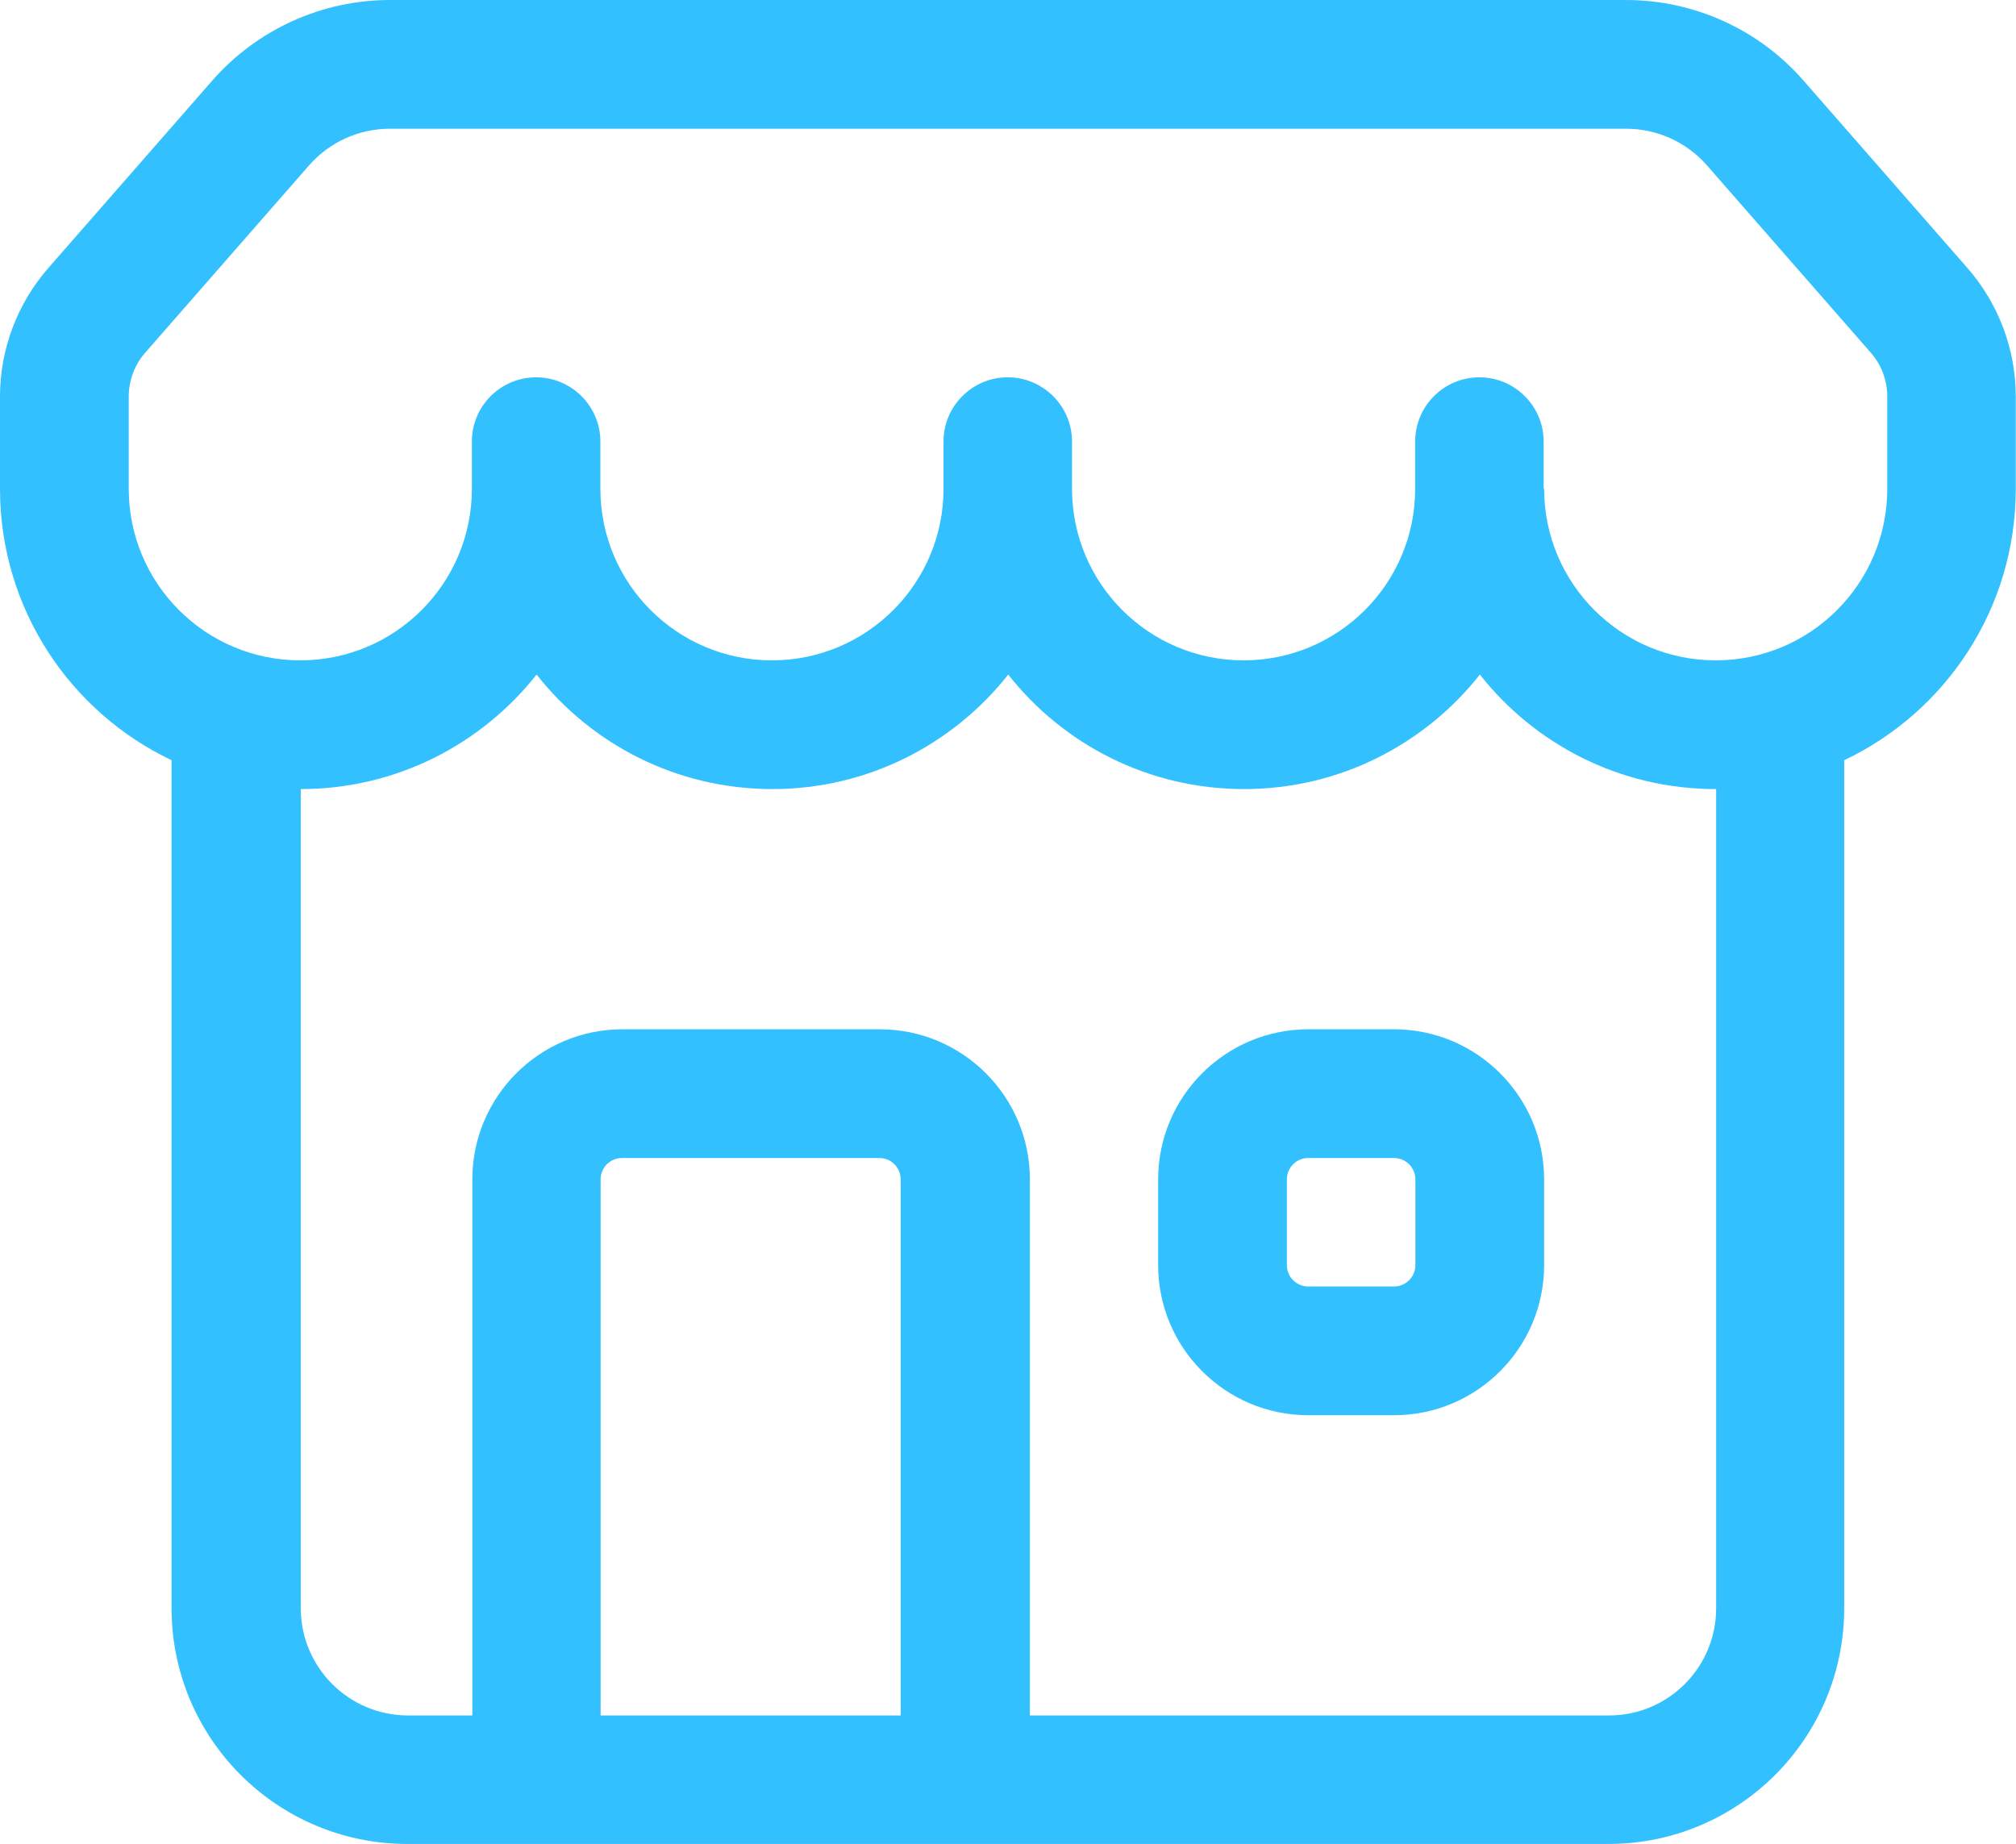 <?xml version="1.0" encoding="UTF-8"?><svg id="a" xmlns="http://www.w3.org/2000/svg" viewBox="0 0 86.6 79.23"><defs><style>.b{fill:#00b0ff;fill-rule:evenodd;}.c{opacity:.8;}</style></defs><g class="c"><path class="b" d="M49.75,50.67c0-3.56,2.89-6.45,6.45-6.45h3.68c3.56,0,6.45,2.89,6.45,6.45v3.68c0,3.56-2.89,6.45-6.45,6.45h-3.68c-3.56,0-6.45-2.89-6.45-6.45v-3.68Zm6.45-.92c-.51,0-.92,.41-.92,.92v3.68c0,.51,.41,.92,.92,.92h3.68c.51,0,.92-.41,.92-.92v-3.68c0-.51-.41-.92-.92-.92h-3.68Z"/><path class="b" d="M16.75,0c-2.92,0-5.7,1.26-7.63,3.46L2.08,11.51c-1.34,1.53-2.08,3.5-2.08,5.53v3.96c0,5.14,3.01,9.59,7.37,11.66v36.43c0,5.6,4.54,10.13,10.13,10.13h51.59c5.6,0,10.13-4.54,10.13-10.13V32.66c4.36-2.07,7.37-6.51,7.37-11.66v-3.96c0-2.03-.74-4-2.08-5.53l-7.04-8.05c-1.92-2.2-4.7-3.46-7.63-3.46H16.75Zm56.95,33.9c-4.11,0-7.77-1.92-10.13-4.92-2.36,2.99-6.02,4.92-10.13,4.92s-7.77-1.92-10.13-4.92c-2.36,2.99-6.02,4.92-10.13,4.92s-7.77-1.92-10.13-4.92c-2.36,2.99-6.02,4.92-10.13,4.92v35.19c0,2.54,2.06,4.61,4.61,4.61h2.76v-23.03c0-3.56,2.89-6.45,6.45-6.45h11.05c3.56,0,6.45,2.89,6.45,6.45v23.03h24.87c2.55,0,4.61-2.06,4.61-4.61V33.9Zm-7.37-12.9c0,4.07,3.3,7.37,7.37,7.37s7.37-3.3,7.37-7.37v-3.96c0-.7-.25-1.37-.71-1.89l-7.04-8.05c-.88-1-2.14-1.57-3.47-1.57H16.75c-1.33,0-2.59,.57-3.47,1.57L6.24,15.15c-.46,.52-.71,1.2-.71,1.89v3.96c0,4.07,3.3,7.37,7.37,7.37s7.37-3.3,7.37-7.37v-2.03c0-1.53,1.24-2.76,2.76-2.76s2.76,1.24,2.76,2.76v2.03c0,4.07,3.3,7.37,7.37,7.37s7.37-3.3,7.37-7.37v-2.03c0-1.53,1.24-2.76,2.76-2.76s2.76,1.24,2.76,2.76v2.03c0,4.07,3.3,7.37,7.37,7.37s7.37-3.3,7.37-7.37v-2.03c0-1.53,1.24-2.76,2.76-2.76s2.76,1.24,2.76,2.76v2.03ZM25.79,73.7h12.9v-23.03c0-.51-.41-.92-.92-.92h-11.05c-.51,0-.92,.41-.92,.92v23.03Z"/></g></svg>
